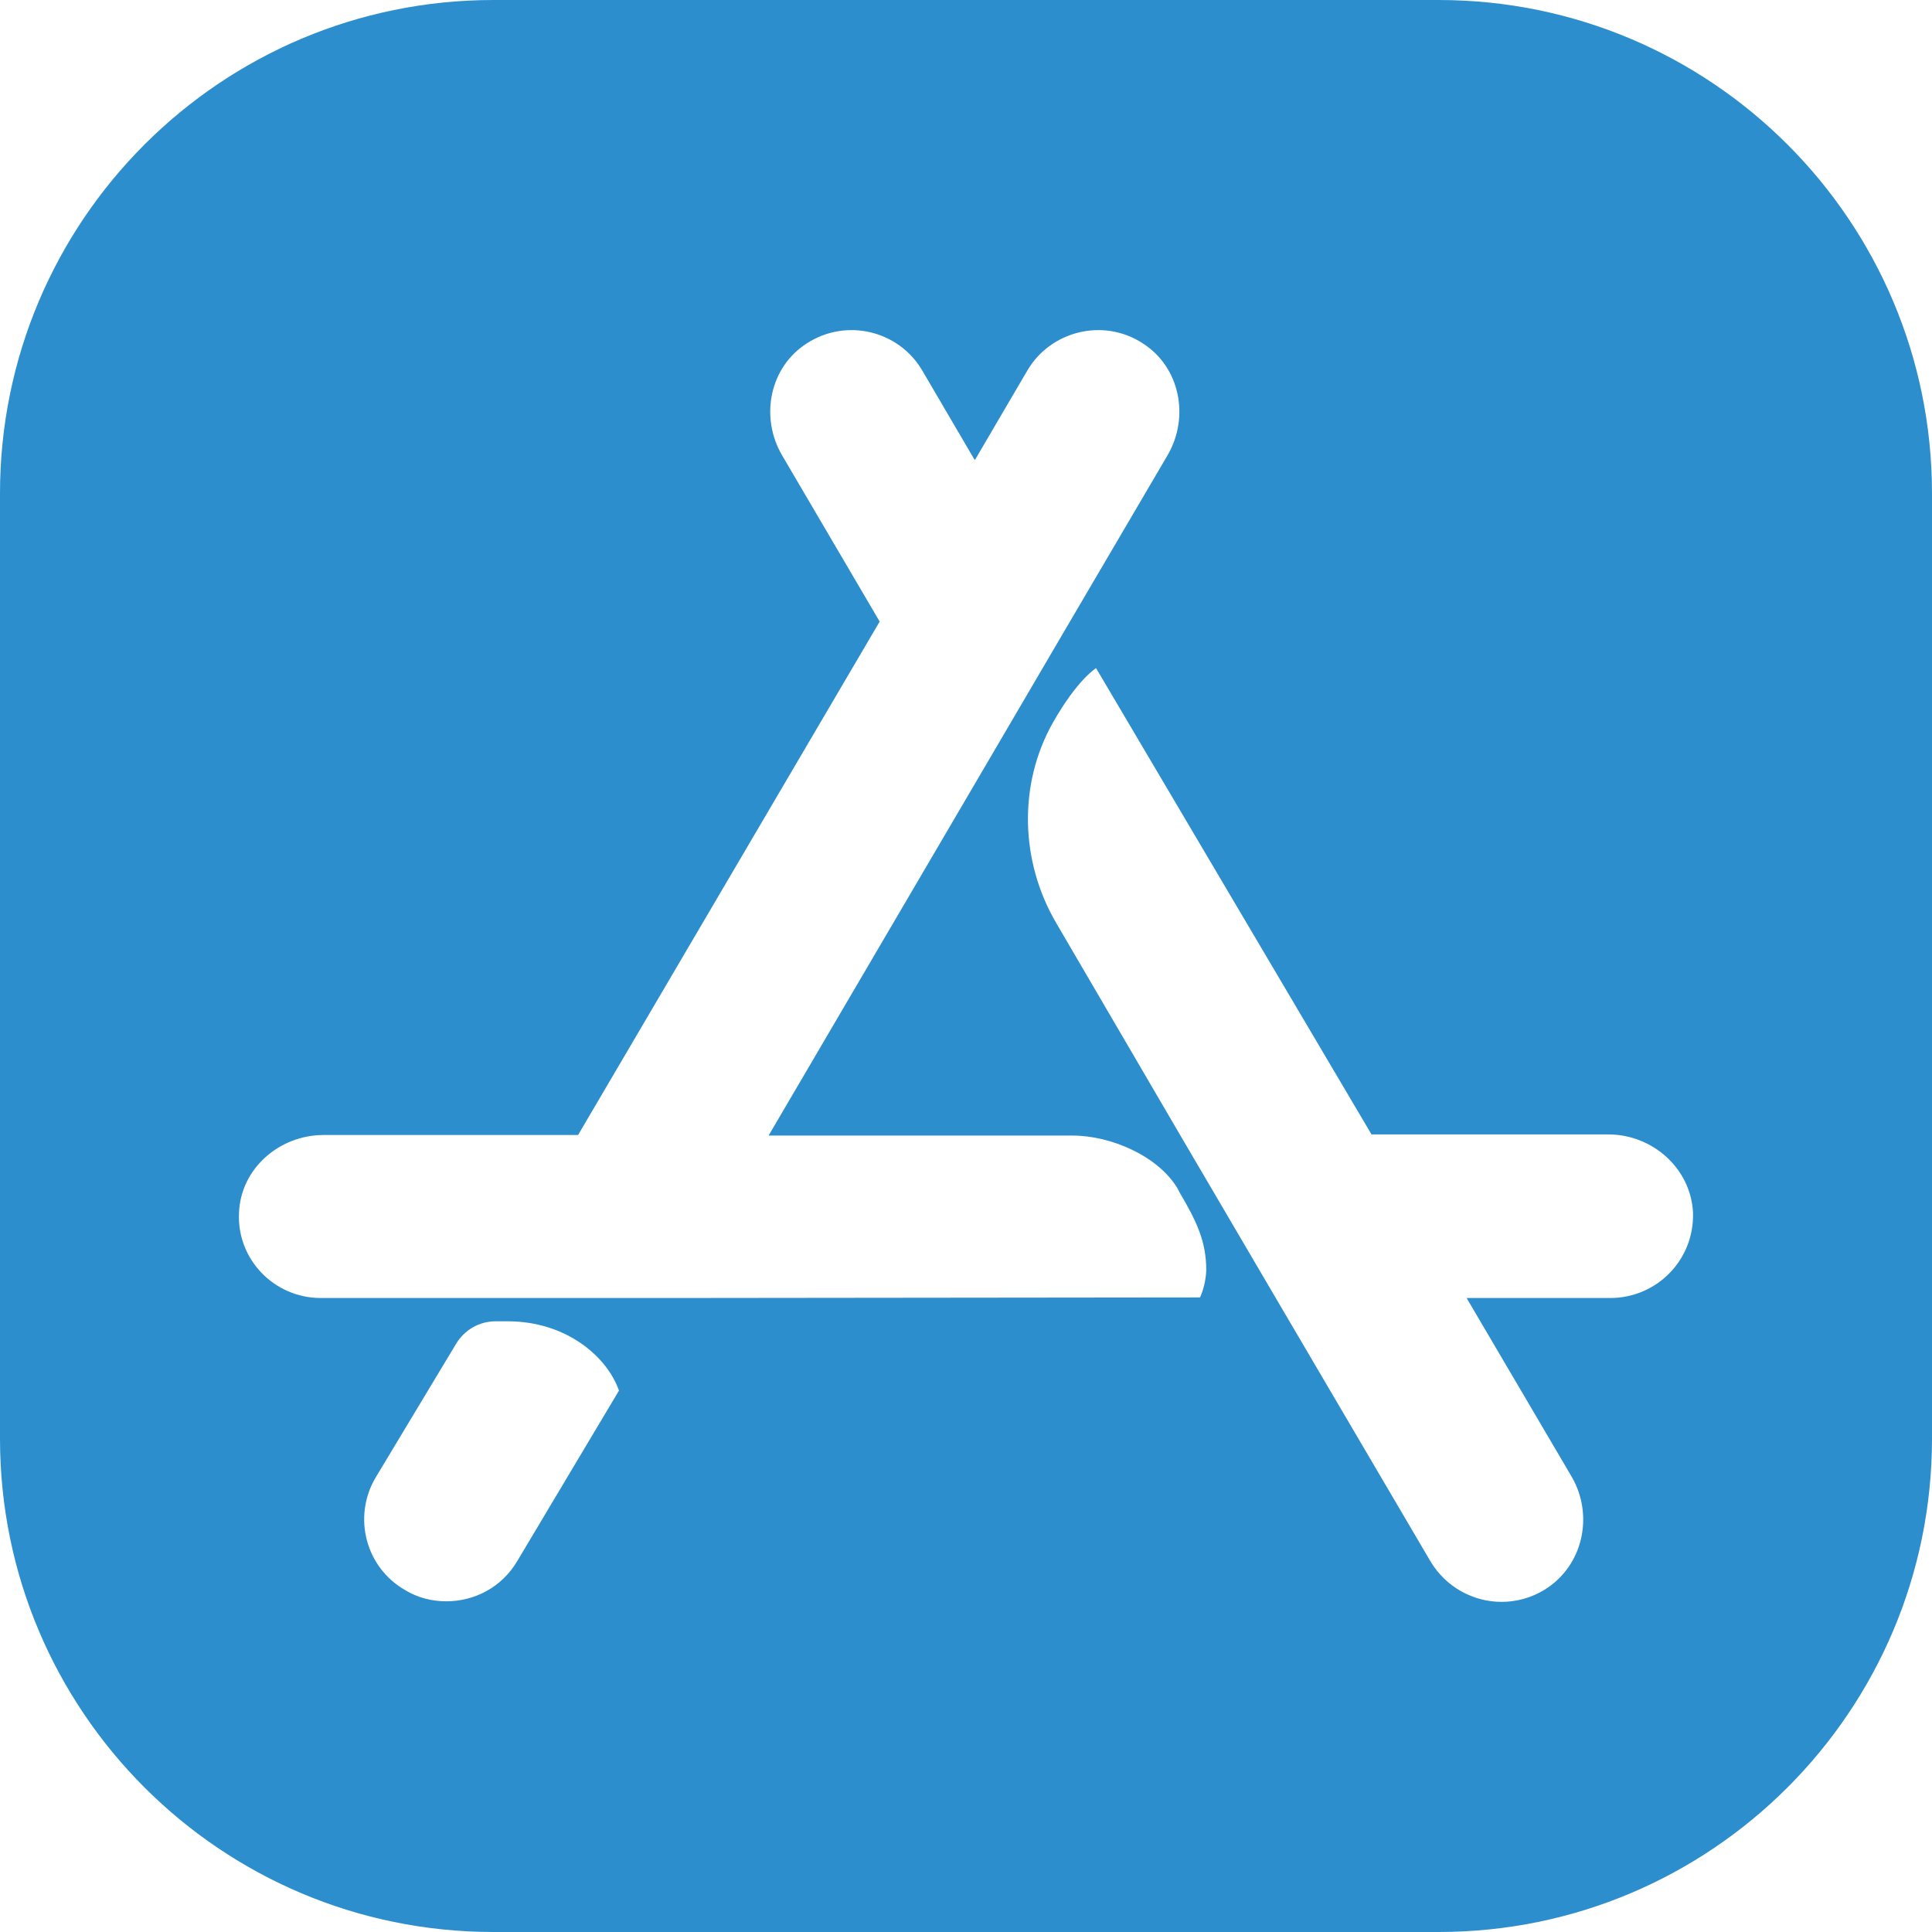 <?xml version="1.0" encoding="UTF-8"?>
<svg id="_图层_2" data-name="图层 2" xmlns="http://www.w3.org/2000/svg" viewBox="0 0 544.26 544.26">
  <defs>
    <style>
      .cls-1 {
        fill: #2d8ece;
      }
    </style>
  </defs>
  <g id="_图层_1-2" data-name="图层 1">
    <path class="cls-1" d="M405.26,0H139C62.23,0,0,62.23,0,139V405.26c0,76.77,62.23,139,139,139H405.26c76.77,0,139-62.23,139-139V139C544.26,62.23,482.03,0,405.26,0ZM145.73,439.74c-4.32,7.36-12,11.36-20,11.36-4,0-8-.96-11.68-3.2-11.04-6.4-14.72-20.48-8.32-31.52l22.72-37.76c2.4-4,6.56-6.4,11.2-6.4h3.36c16.48,0,28,9.92,31.36,19.52l-28.64,48Zm192.32-74.24l-148.8,.16H90.37c-13.12,0-23.68-10.88-23.04-24,.48-12.48,11.36-21.92,23.84-21.92h71.68l84.96-144.64-27.52-46.88c-6.24-10.72-3.52-24.8,7.04-31.52,11.2-7.2,25.92-3.52,32.48,7.68l14.72,25.12h.16l14.72-25.12c6.56-11.2,21.44-14.88,32.48-7.68,10.56,6.72,13.28,20.8,7.04,31.52l-27.52,46.88-26.72,45.6-58.08,99.04v.16h85.6c10.72,0,24.16,5.76,29.6,15.04l.48,.96c4.8,8.16,7.52,13.76,7.52,21.92-.16,4.48-1.76,7.68-1.76,7.68Zm115.52,.16h-40.32v.16l29.44,50.08c6.4,10.88,3.36,25.28-7.68,32-3.68,2.24-7.84,3.36-12,3.36-8,0-15.68-4.16-20-11.36l-43.52-74.08-27.04-46.08-34.88-59.68c-10.24-17.44-10.72-39.2-.96-56.48,6.88-12.16,12.16-15.36,12.16-15.36l77.6,131.36h66.72c12.48,0,23.2,9.6,23.84,21.92,.48,13.28-10.08,24.16-23.36,24.16Z"/>
  </g>
</svg>